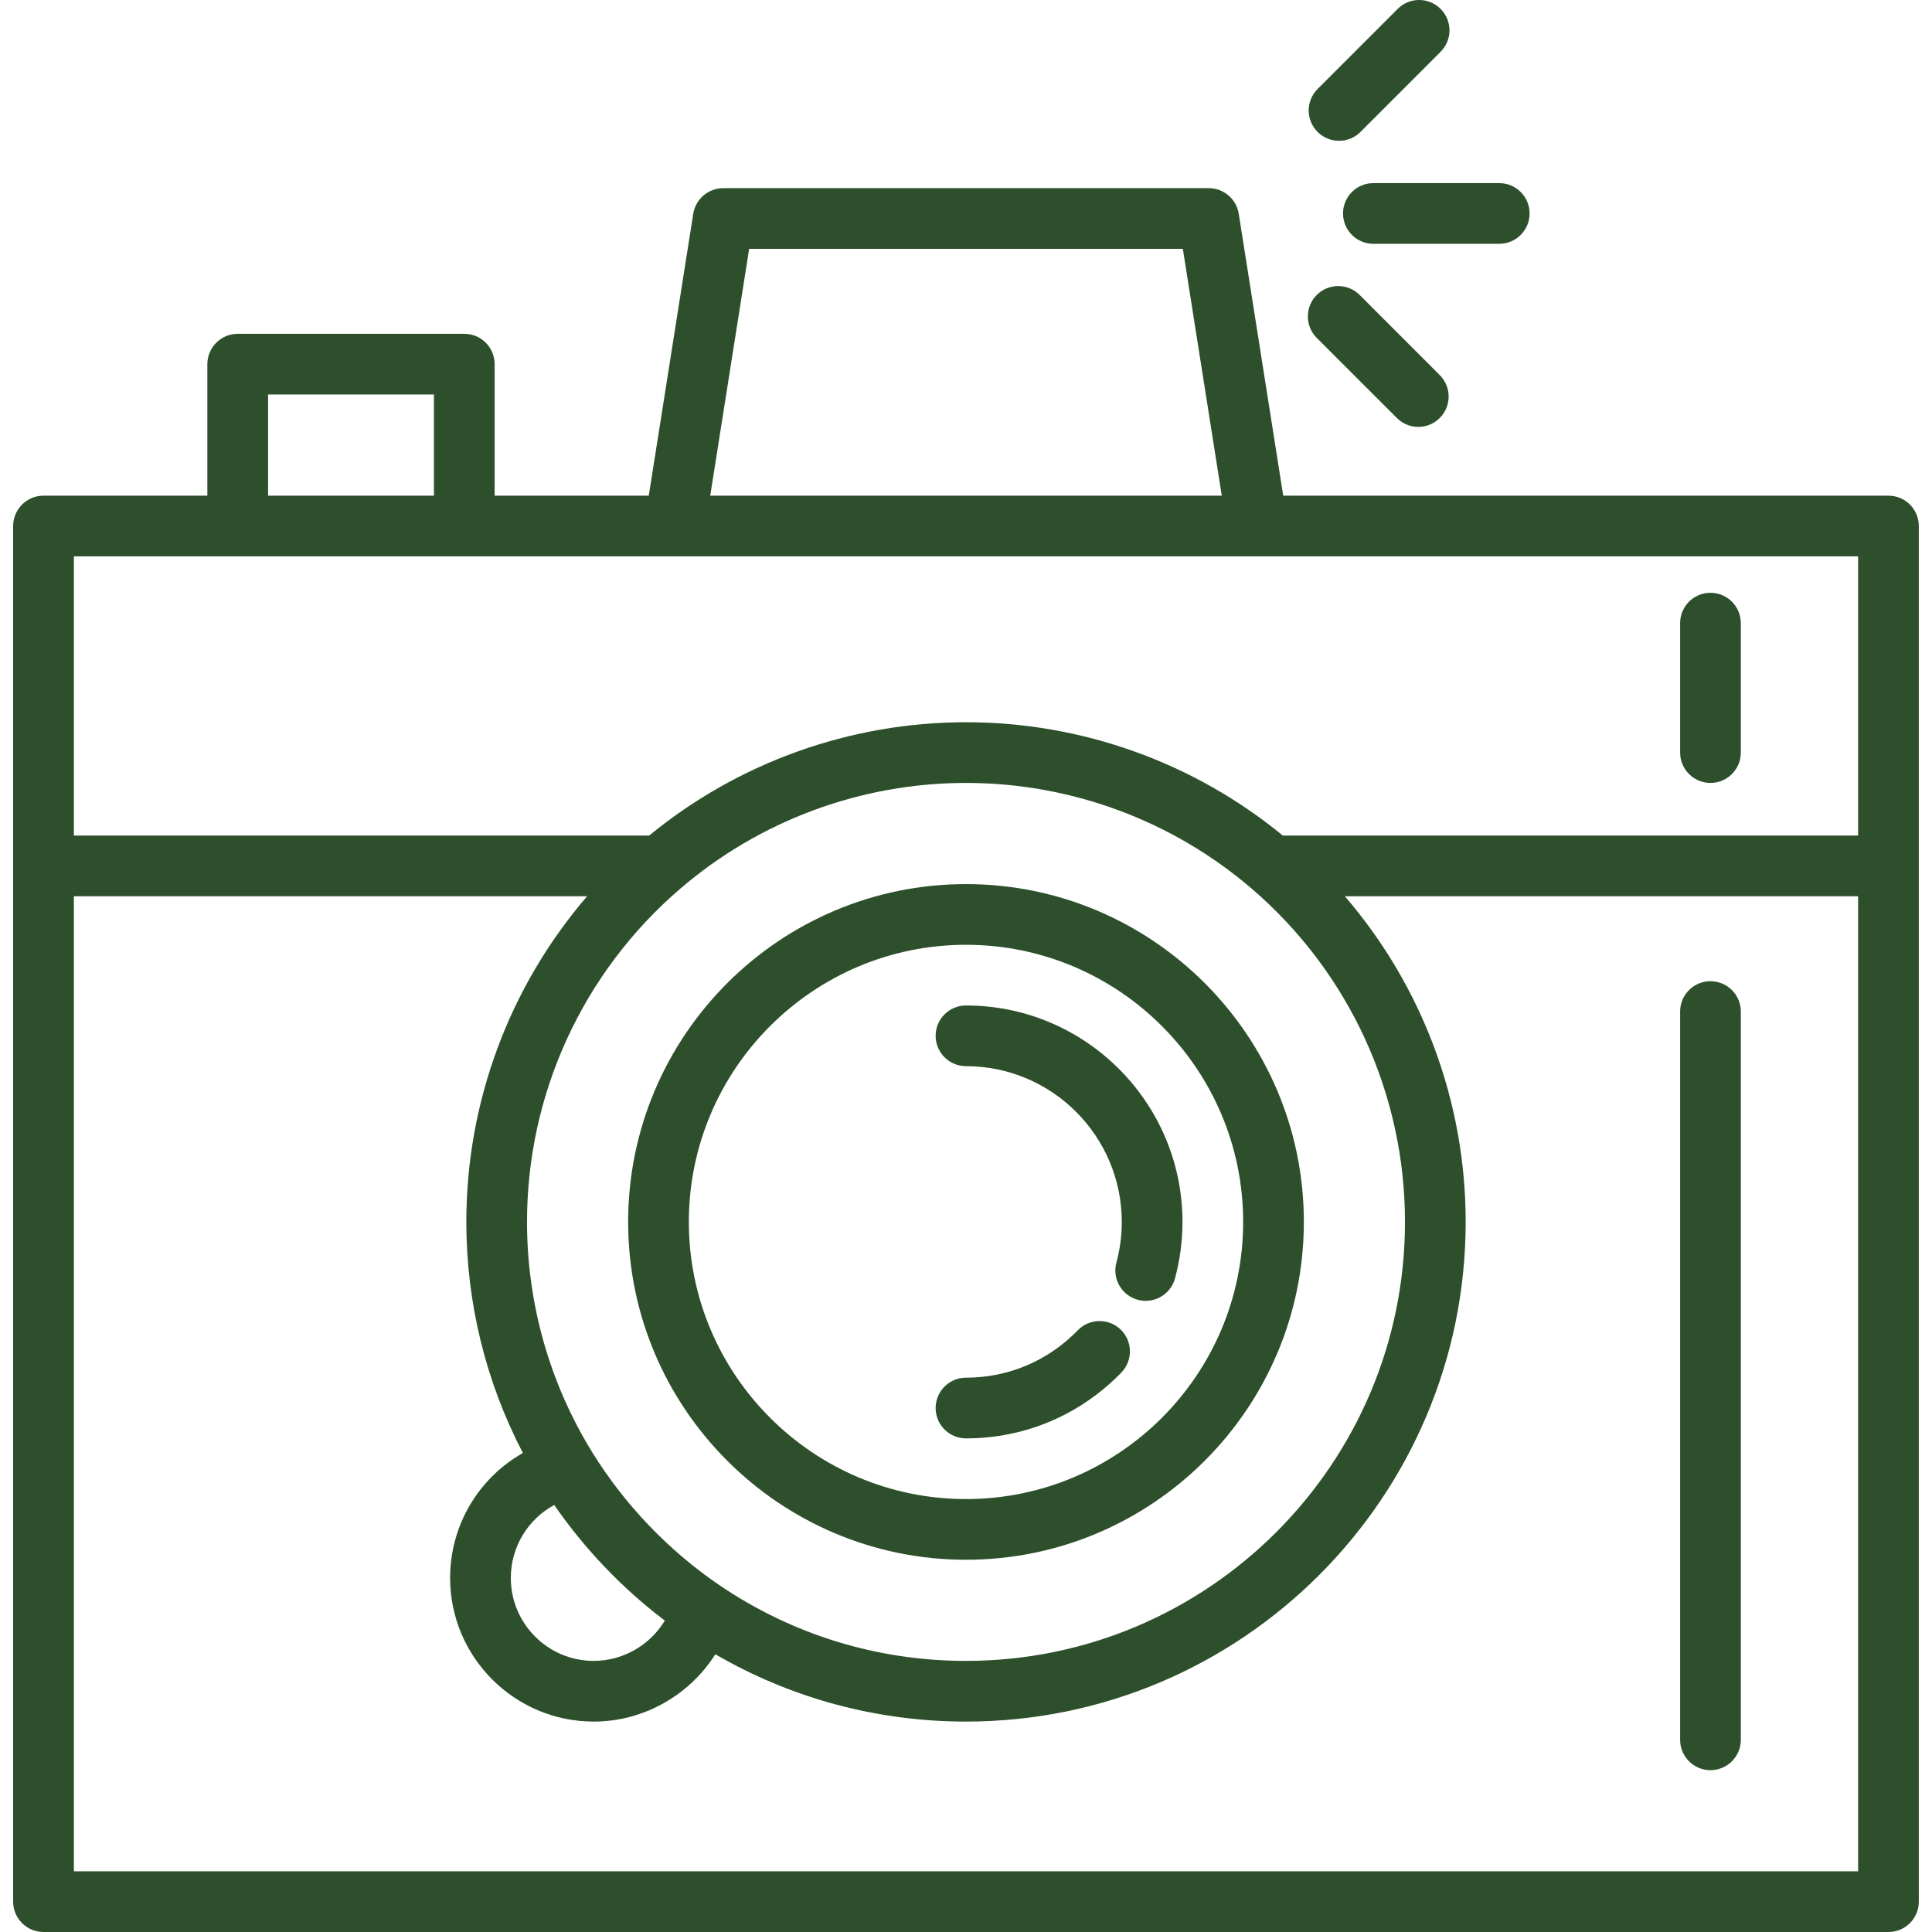<svg width="46" height="46" viewBox="0 0 46 46" fill="none" xmlns="http://www.w3.org/2000/svg">
<g clip-path="url(#clip0_4038_135)">
<path d="M44.964 11.802H30.553L29.494 5.09C29.438 4.739 29.135 4.48 28.78 4.48H17.22C16.865 4.48 16.562 4.739 16.506 5.09L15.447 11.802H11.777V8.671C11.777 8.272 11.454 7.948 11.055 7.948H5.66C5.261 7.948 4.937 8.272 4.937 8.671V11.802H1.036C0.637 11.802 0.313 12.125 0.313 12.524V20.616V45.277C0.313 45.676 0.637 46 1.036 46H44.964C45.363 46 45.686 45.676 45.686 45.277V20.616V12.524C45.686 12.125 45.363 11.802 44.964 11.802ZM17.837 5.925H28.163L29.09 11.802H16.91L17.837 5.925ZM6.383 9.393H10.332V11.802H6.383V9.393ZM44.241 44.555H1.759V21.339H13.979C12.135 23.483 11.103 26.226 11.103 29.093C11.103 31.018 11.567 32.903 12.45 34.595C11.398 35.19 10.717 36.313 10.717 37.571C10.717 39.456 12.252 40.99 14.137 40.99C15.325 40.99 16.416 40.361 17.032 39.387C18.841 40.438 20.887 40.99 23 40.99C29.56 40.99 34.897 35.653 34.897 29.093C34.897 26.226 33.865 23.483 32.02 21.339H44.241V44.555H44.241ZM14.102 34.58C14.102 34.578 14.101 34.577 14.1 34.575C14.1 34.575 14.099 34.575 14.099 34.574C13.084 32.93 12.548 31.035 12.548 29.093C12.548 26.044 13.876 23.154 16.191 21.164L16.191 21.164C18.083 19.537 20.501 18.641 23 18.641C25.498 18.641 27.916 19.537 29.809 21.164L29.809 21.164C32.124 23.154 33.452 26.044 33.452 29.093C33.452 34.857 28.763 39.545 23 39.545C20.894 39.546 18.864 38.922 17.129 37.742C17.129 37.742 17.128 37.742 17.128 37.742C17.127 37.74 17.125 37.739 17.123 37.738C15.915 36.915 14.871 35.823 14.102 34.58ZM15.829 38.586C15.478 39.168 14.837 39.545 14.137 39.545C13.048 39.545 12.162 38.66 12.162 37.571C12.162 36.831 12.57 36.171 13.196 35.833C13.919 36.88 14.816 37.818 15.829 38.586ZM44.241 19.894H30.543C28.421 18.152 25.753 17.196 23 17.196C20.247 17.196 17.579 18.152 15.457 19.894H1.759V13.247H5.66H11.055H16.064H29.933C29.934 13.247 29.934 13.247 29.935 13.247C29.935 13.247 29.936 13.247 29.936 13.247H44.241V19.894H44.241Z" fill="#2D4F2B"/>
<path d="M23 21.05C18.564 21.05 14.956 24.658 14.956 29.094C14.956 33.529 18.564 37.137 23 37.137C27.435 37.137 31.044 33.529 31.044 29.094C31.044 24.658 27.435 21.05 23 21.05ZM23 35.692C19.361 35.692 16.401 32.732 16.401 29.093C16.401 25.455 19.361 22.495 23 22.495C26.638 22.495 29.599 25.455 29.599 29.093C29.599 32.732 26.639 35.692 23 35.692Z" fill="#2D4F2B"/>
<path d="M26.683 31.657C26.397 31.38 25.939 31.387 25.662 31.673C24.956 32.401 24.01 32.802 23 32.802C22.601 32.802 22.277 33.126 22.277 33.525C22.277 33.924 22.601 34.247 23 34.247C24.405 34.247 25.718 33.69 26.699 32.679C26.977 32.392 26.97 31.935 26.683 31.657Z" fill="#2D4F2B"/>
<path d="M23 23.94C22.601 23.94 22.277 24.263 22.277 24.662C22.277 25.061 22.601 25.385 23 25.385C25.045 25.385 26.709 27.049 26.709 29.094C26.709 29.422 26.666 29.747 26.581 30.061C26.477 30.446 26.704 30.843 27.09 30.947C27.153 30.964 27.216 30.972 27.279 30.972C27.597 30.972 27.889 30.76 27.976 30.438C28.094 30.002 28.154 29.549 28.154 29.094C28.154 26.252 25.842 23.94 23 23.94Z" fill="#2D4F2B"/>
<path d="M40.725 23.362C40.327 23.362 40.003 23.685 40.003 24.084V41.424C40.003 41.823 40.327 42.147 40.725 42.147C41.124 42.147 41.448 41.823 41.448 41.424V24.084C41.448 23.685 41.124 23.362 40.725 23.362Z" fill="#2D4F2B"/>
<path d="M40.725 14.114C40.327 14.114 40.003 14.437 40.003 14.836V17.919C40.003 18.318 40.327 18.641 40.725 18.641C41.124 18.641 41.448 18.318 41.448 17.919V14.836C41.448 14.437 41.124 14.114 40.725 14.114Z" fill="#2D4F2B"/>
<path d="M35.696 4.36H32.699C32.3 4.36 31.977 4.683 31.977 5.082C31.977 5.481 32.3 5.805 32.699 5.805H35.696C36.095 5.805 36.419 5.481 36.419 5.082C36.419 4.683 36.095 4.36 35.696 4.36Z" fill="#2D4F2B"/>
<path d="M34.28 8.931L32.373 7.023C32.091 6.741 31.633 6.741 31.351 7.023C31.069 7.306 31.069 7.763 31.351 8.045L33.259 9.952C33.4 10.094 33.584 10.164 33.769 10.164C33.954 10.164 34.139 10.094 34.28 9.952C34.562 9.67 34.562 9.213 34.28 8.931Z" fill="#2D4F2B"/>
<path d="M34.3 0.212C34.018 -0.071 33.56 -0.071 33.278 0.212L31.371 2.119C31.089 2.401 31.089 2.859 31.371 3.141C31.512 3.282 31.697 3.352 31.882 3.352C32.067 3.352 32.252 3.282 32.392 3.141L34.3 1.233C34.582 0.951 34.582 0.494 34.3 0.212Z" fill="#2D4F2B"/>
</g>
<defs>
<clipPath id="clip0_4038_135">
<rect width="46" height="46" fill="white"/>
</clipPath>
</defs>
</svg>
